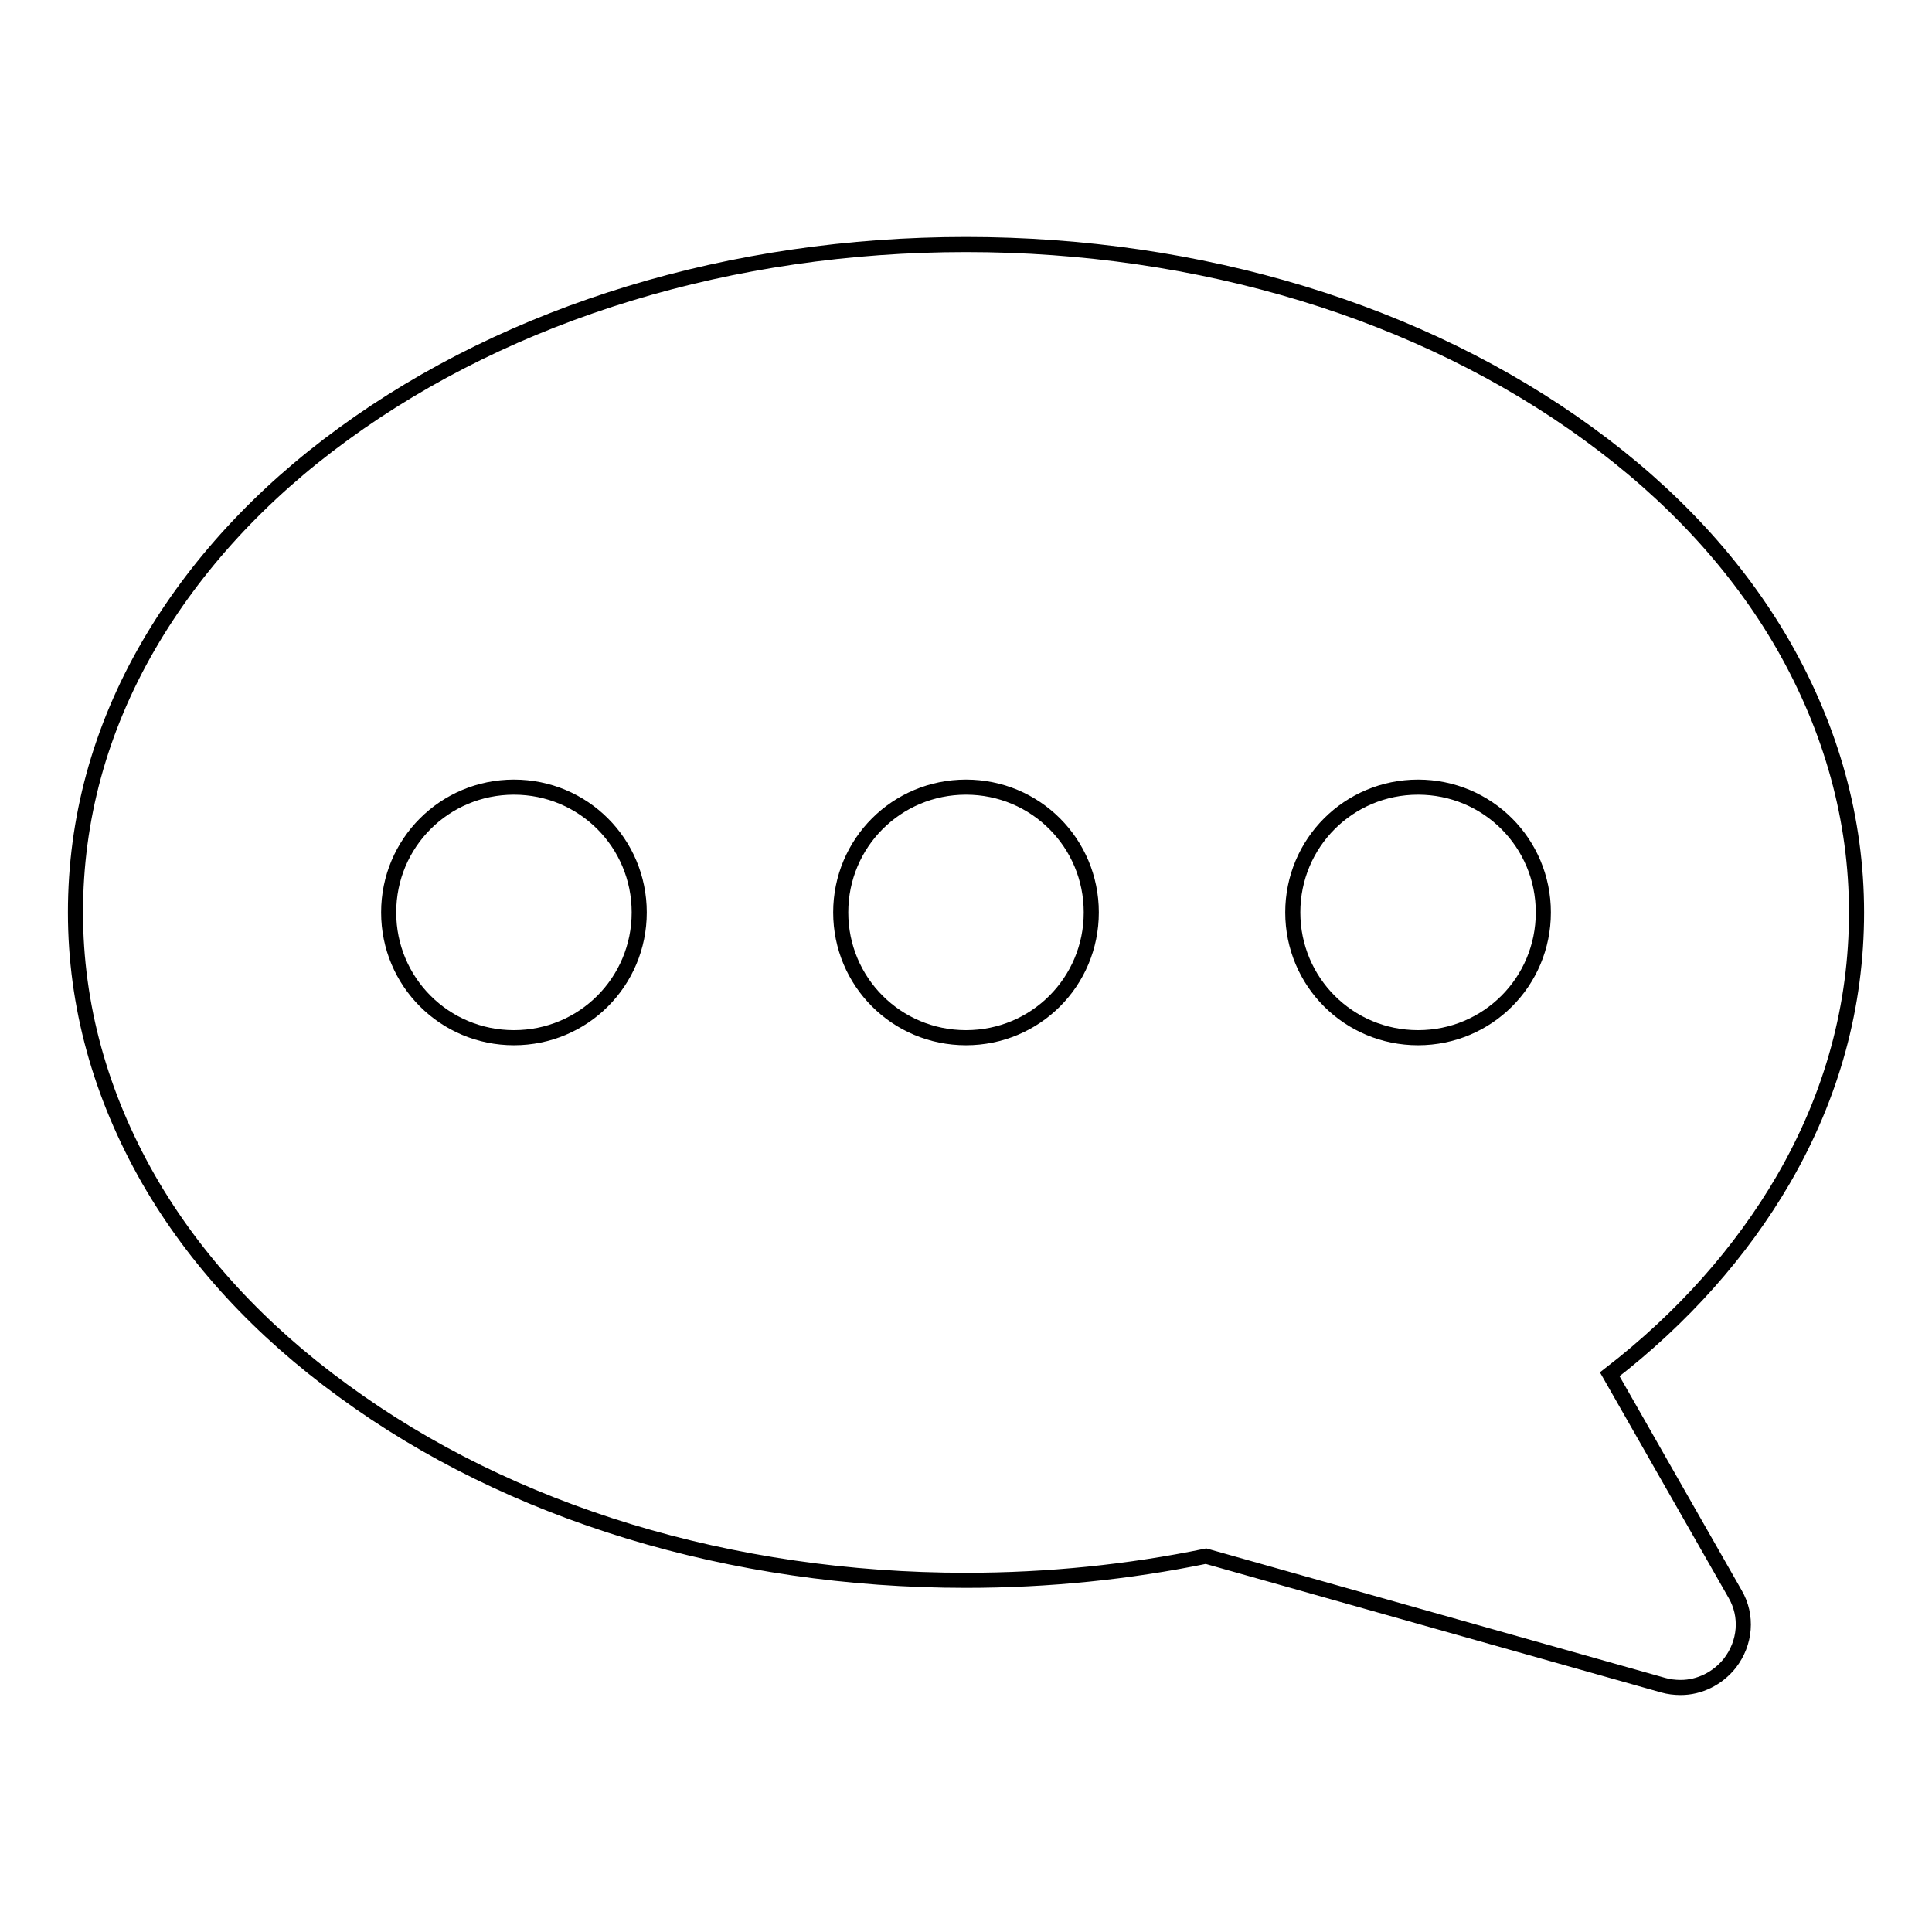 <?xml version="1.0" encoding="utf-8"?>
<!-- Svg Vector Icons : http://www.onlinewebfonts.com/icon -->
<!DOCTYPE svg PUBLIC "-//W3C//DTD SVG 1.1//EN" "http://www.w3.org/Graphics/SVG/1.1/DTD/svg11.dtd">
<svg version="1.1" xmlns="http://www.w3.org/2000/svg" xmlns:xlink="http://www.w3.org/1999/xlink" x="0px" y="0px" viewBox="0 0 256 256" enable-background="new 0 0 256 256" xml:space="preserve">
<g> <path stroke-width="2" fill-opacity="0" stroke="#000000"  d="M236.3,156.3c6.5-11.2,9.7-23.1,9.7-35.4s-3.3-24.2-9.7-35.4c-6.1-10.6-14.8-20-25.8-28 C188.3,41.3,159,32.4,128,32.4s-60.3,8.9-82.5,25.1c-11,8-19.7,17.5-25.8,28c-6.5,11.2-9.7,23.1-9.7,35.4s3.3,24.2,9.7,35.4 c6.1,10.6,14.8,20,25.8,28c22.1,16.2,51.4,25.1,82.5,25.1c10.9,0,21.6-1.1,31.8-3.2l60.6,17.1c0.7,0.2,1.5,0.3,2.3,0.3 c2.5,0,4.9-1.2,6.5-3.2c2.1-2.7,2.4-6.3,0.7-9.2l-16.6-29.1C223,174.6,230.7,165.9,236.3,156.3z M68.1,137.5 c-9.2,0-16.6-7.4-16.6-16.6c0-9.2,7.4-16.6,16.6-16.6s16.6,7.4,16.6,16.6C84.7,130.1,77.3,137.5,68.1,137.5z M128,137.5 c-9.2,0-16.6-7.4-16.6-16.6c0-9.2,7.4-16.6,16.6-16.6s16.6,7.4,16.6,16.6C144.6,130.1,137.2,137.5,128,137.5z M187.9,137.5 c-9.2,0-16.6-7.4-16.6-16.6c0-9.2,7.4-16.6,16.6-16.6s16.6,7.4,16.6,16.6C204.5,130.1,197.1,137.5,187.9,137.5z"/></g>
</svg>